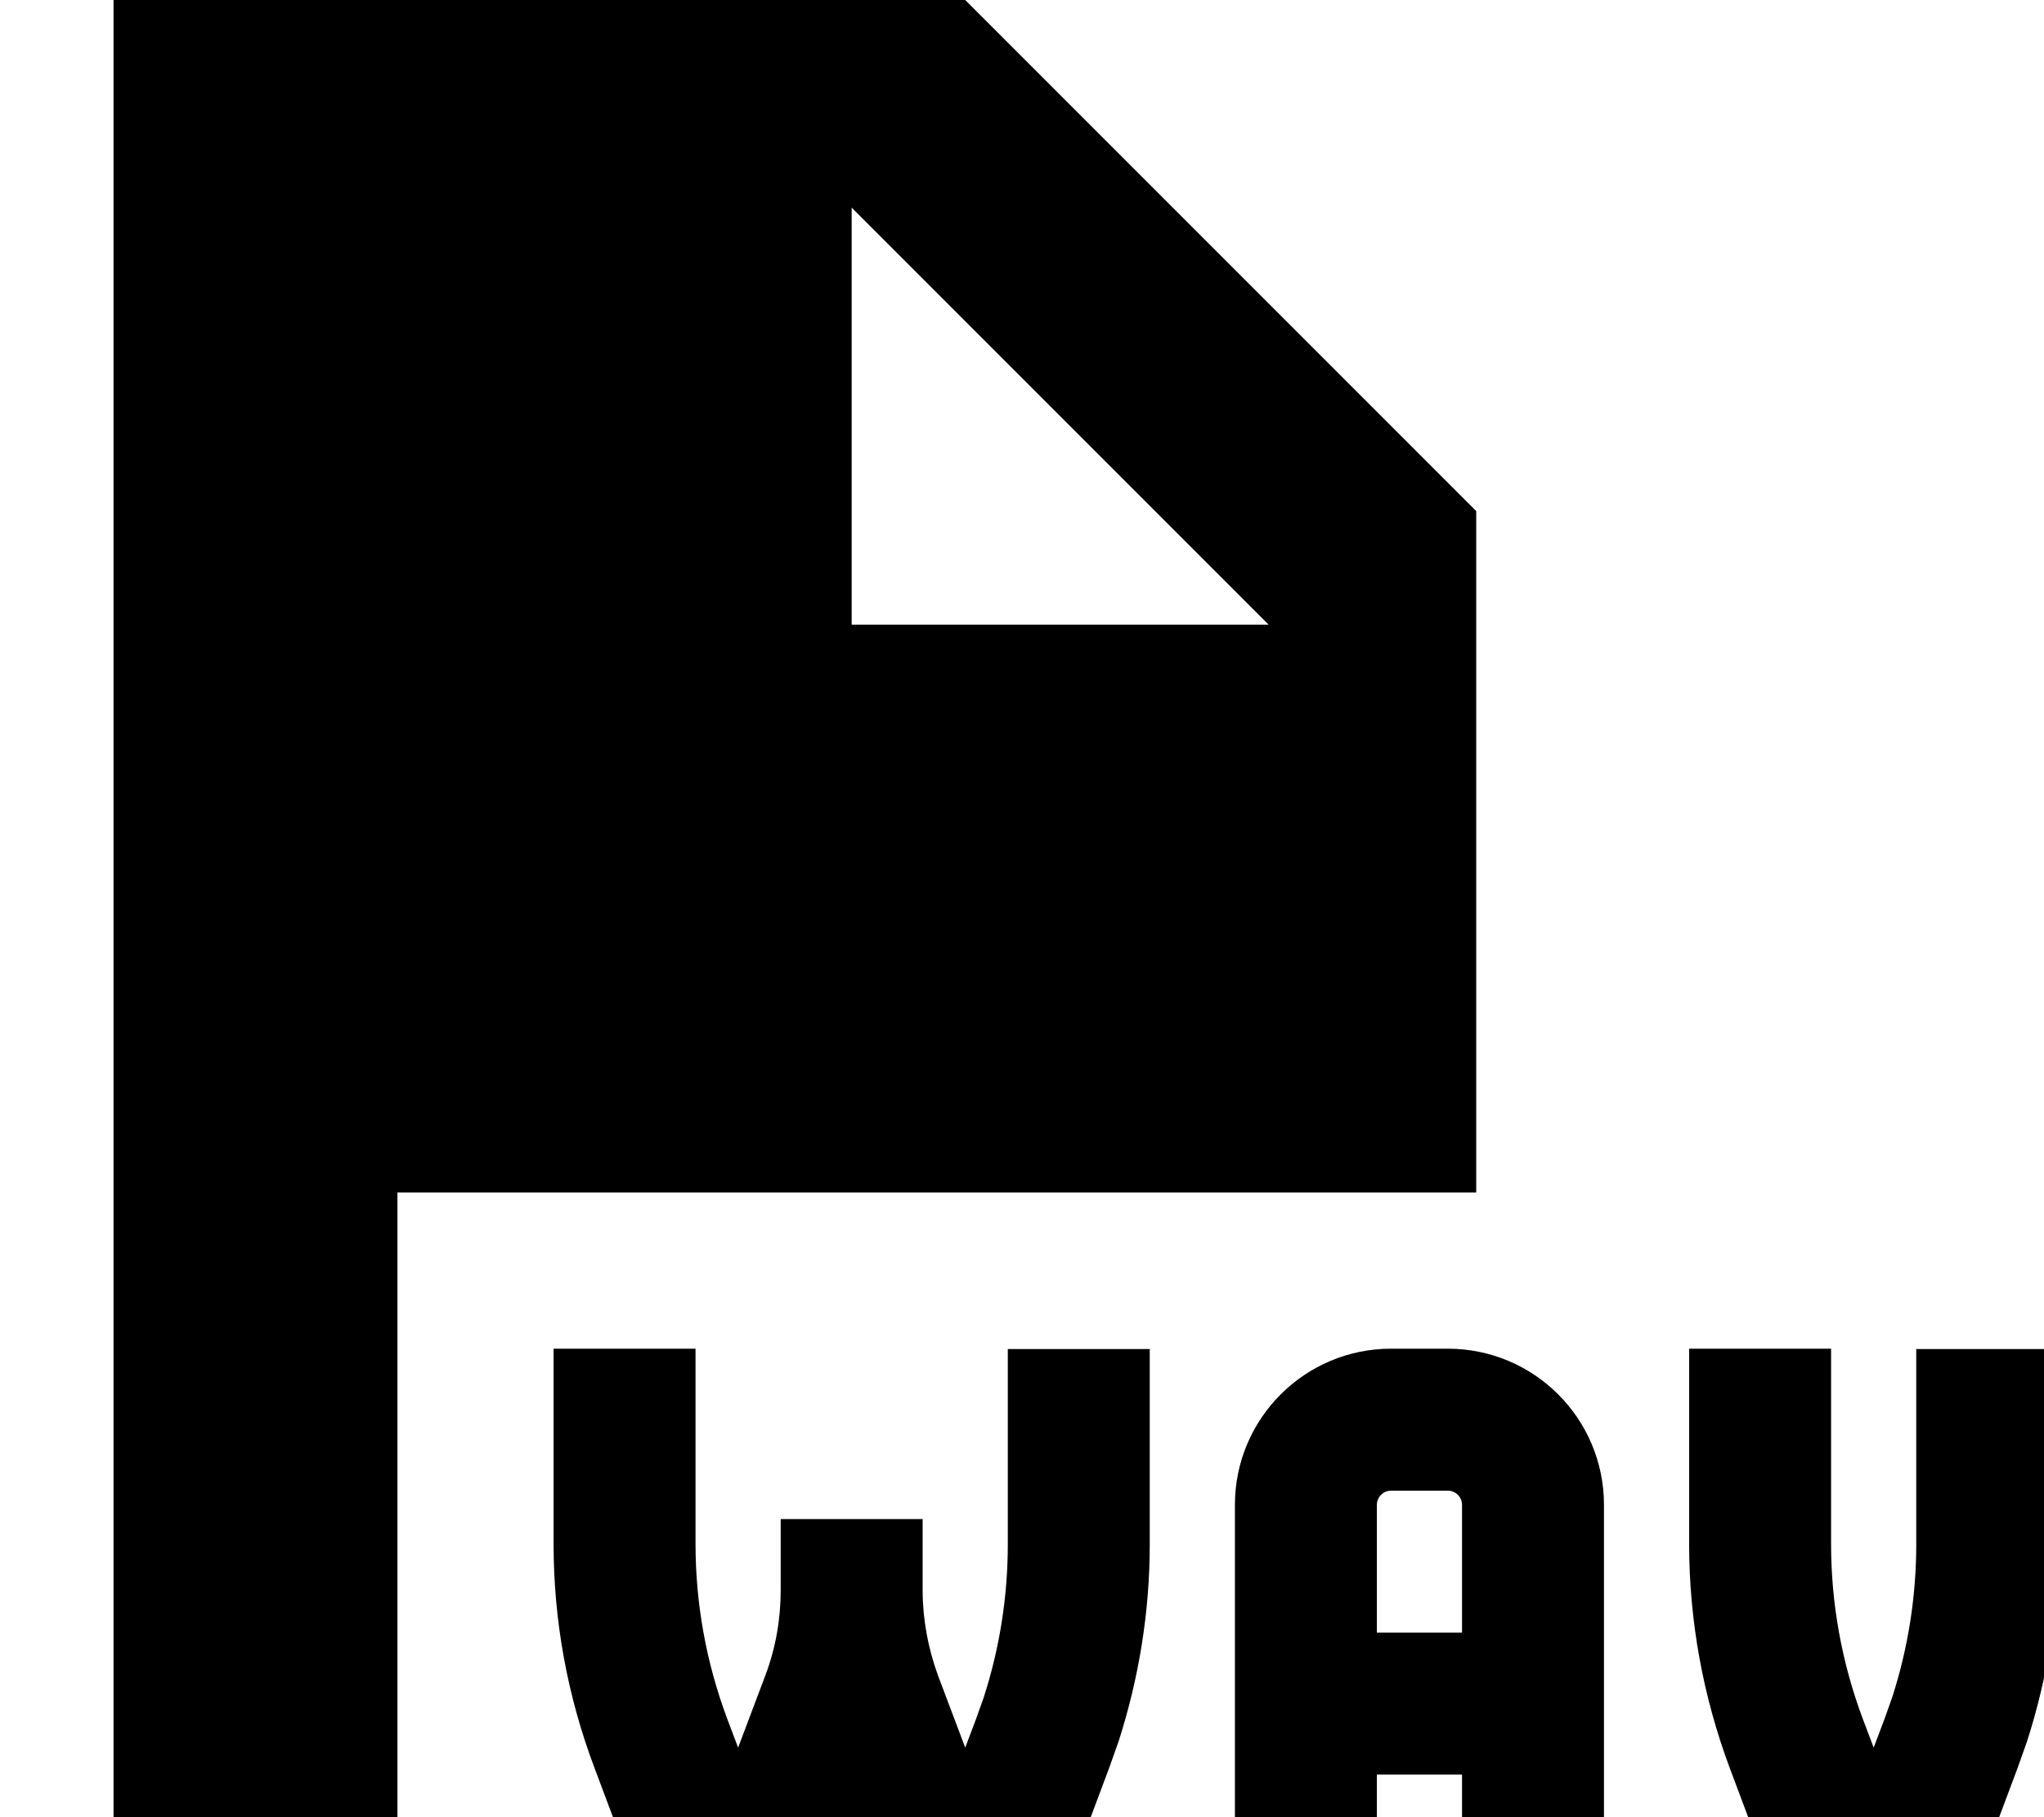 <svg xmlns="http://www.w3.org/2000/svg" viewBox="0 0 576 512"><!--! Font Awesome Pro 7.0.0 by @fontawesome - https://fontawesome.com License - https://fontawesome.com/license (Commercial License) Copyright 2025 Fonticons, Inc. --><path fill="currentColor" d="M196 435c0 16.8 3 33.4 8.9 49.2l3.1 8.2 7.7-20.4c2.9-7.7 4.3-15.8 4.3-24l0-20 40 0 0 20c0 8.2 1.5 16.3 4.3 24l7.7 20.4 3.1-8.2 2.1-5.9c4.5-13.9 6.8-28.5 6.8-43.2l0-55 40 0 0 55c0 18.9-3 37.6-8.8 55.6l-2.7 7.6-13.8 36.8-4.8 13-43.8 0c-3.2-8.5-6.5-17.5-10.1-27.1-3.6 9.6-7 18.6-10.1 27.1l-43.7 0-4.8-13-13.8-36.8C159.9 478 156 456.6 156 435l0-55 40 0 0 55zm320 0c0 16.8 3 33.4 8.9 49.2l3.1 8.2 3.1-8.2 2.1-5.9c4.5-13.9 6.8-28.5 6.8-43.2l0-55 40 0 0 55c0 18.9-3 37.6-8.8 55.6l-2.7 7.6-13.8 36.8-4.8 13-43.8 0-4.8-13-13.8-36.8C479.9 478 476 456.6 476 435l0-55 40 0 0 55zM408 380c24.3 0 44 19.7 44 44l0 120-40 0 0-44-24 0 0 44-40 0 0-120c0-24.3 19.7-44 44-44l16 0zm8-236l0 192-304 0 0 176-80 0 0-512 240 0 144 144zM392 420c-2.2 0-4 1.8-4 4l0 36 24 0 0-36c0-2.2-1.8-4-4-4l-16 0zM240 176L357.5 176 240 58.5 240 176z"/></svg>